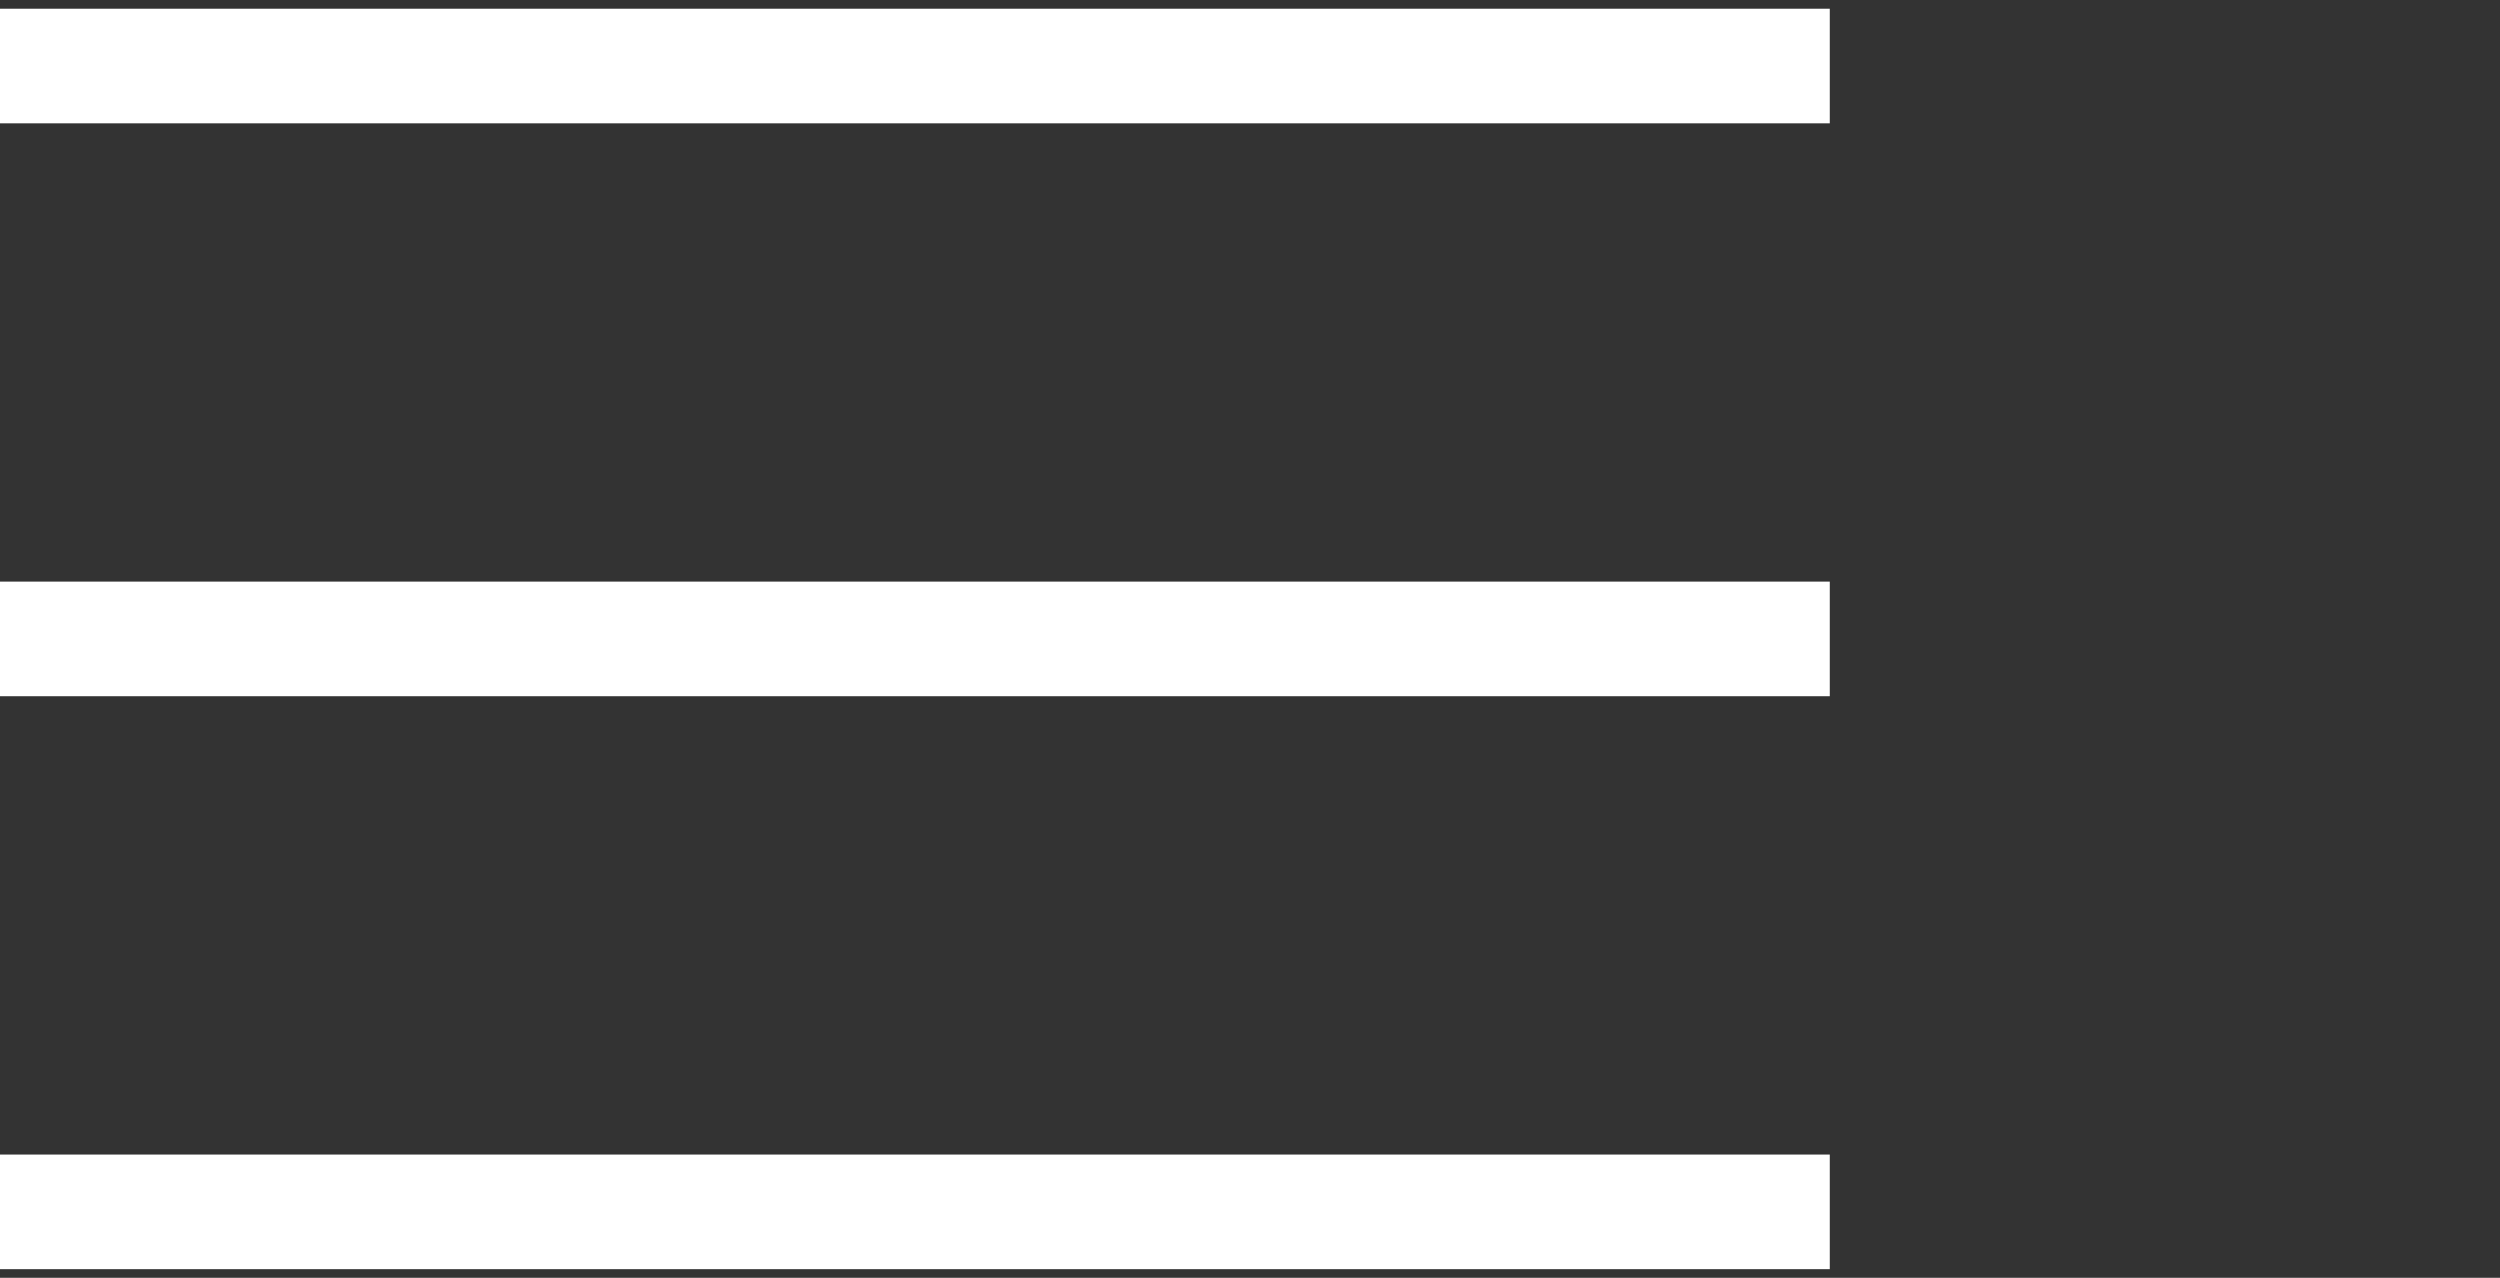 <svg id="Layer_1" xmlns="http://www.w3.org/2000/svg" xmlns:xlink="http://www.w3.org/1999/xlink" x="0px" y="0px"
	 width="45px" height="23px" viewBox="-310.14 419.445 45 23" enable-background="new -310.14 419.445 45 23" xml:space="preserve">
<rect x="-310.14" y="419.445" width="45" height="23" fill="#333333" stroke="none"/>
<g>
	<rect x="-310.204" y="419.602" fill="#FFFFFF" width="33" height="2.063"/>
	<rect x="-310.204" y="429.914" fill="#FFFFFF" width="33" height="2.063"/>
	<rect x="-310.204" y="440.227" fill="#FFFFFF" width="33" height="2.063"/>
</g>
</svg>
